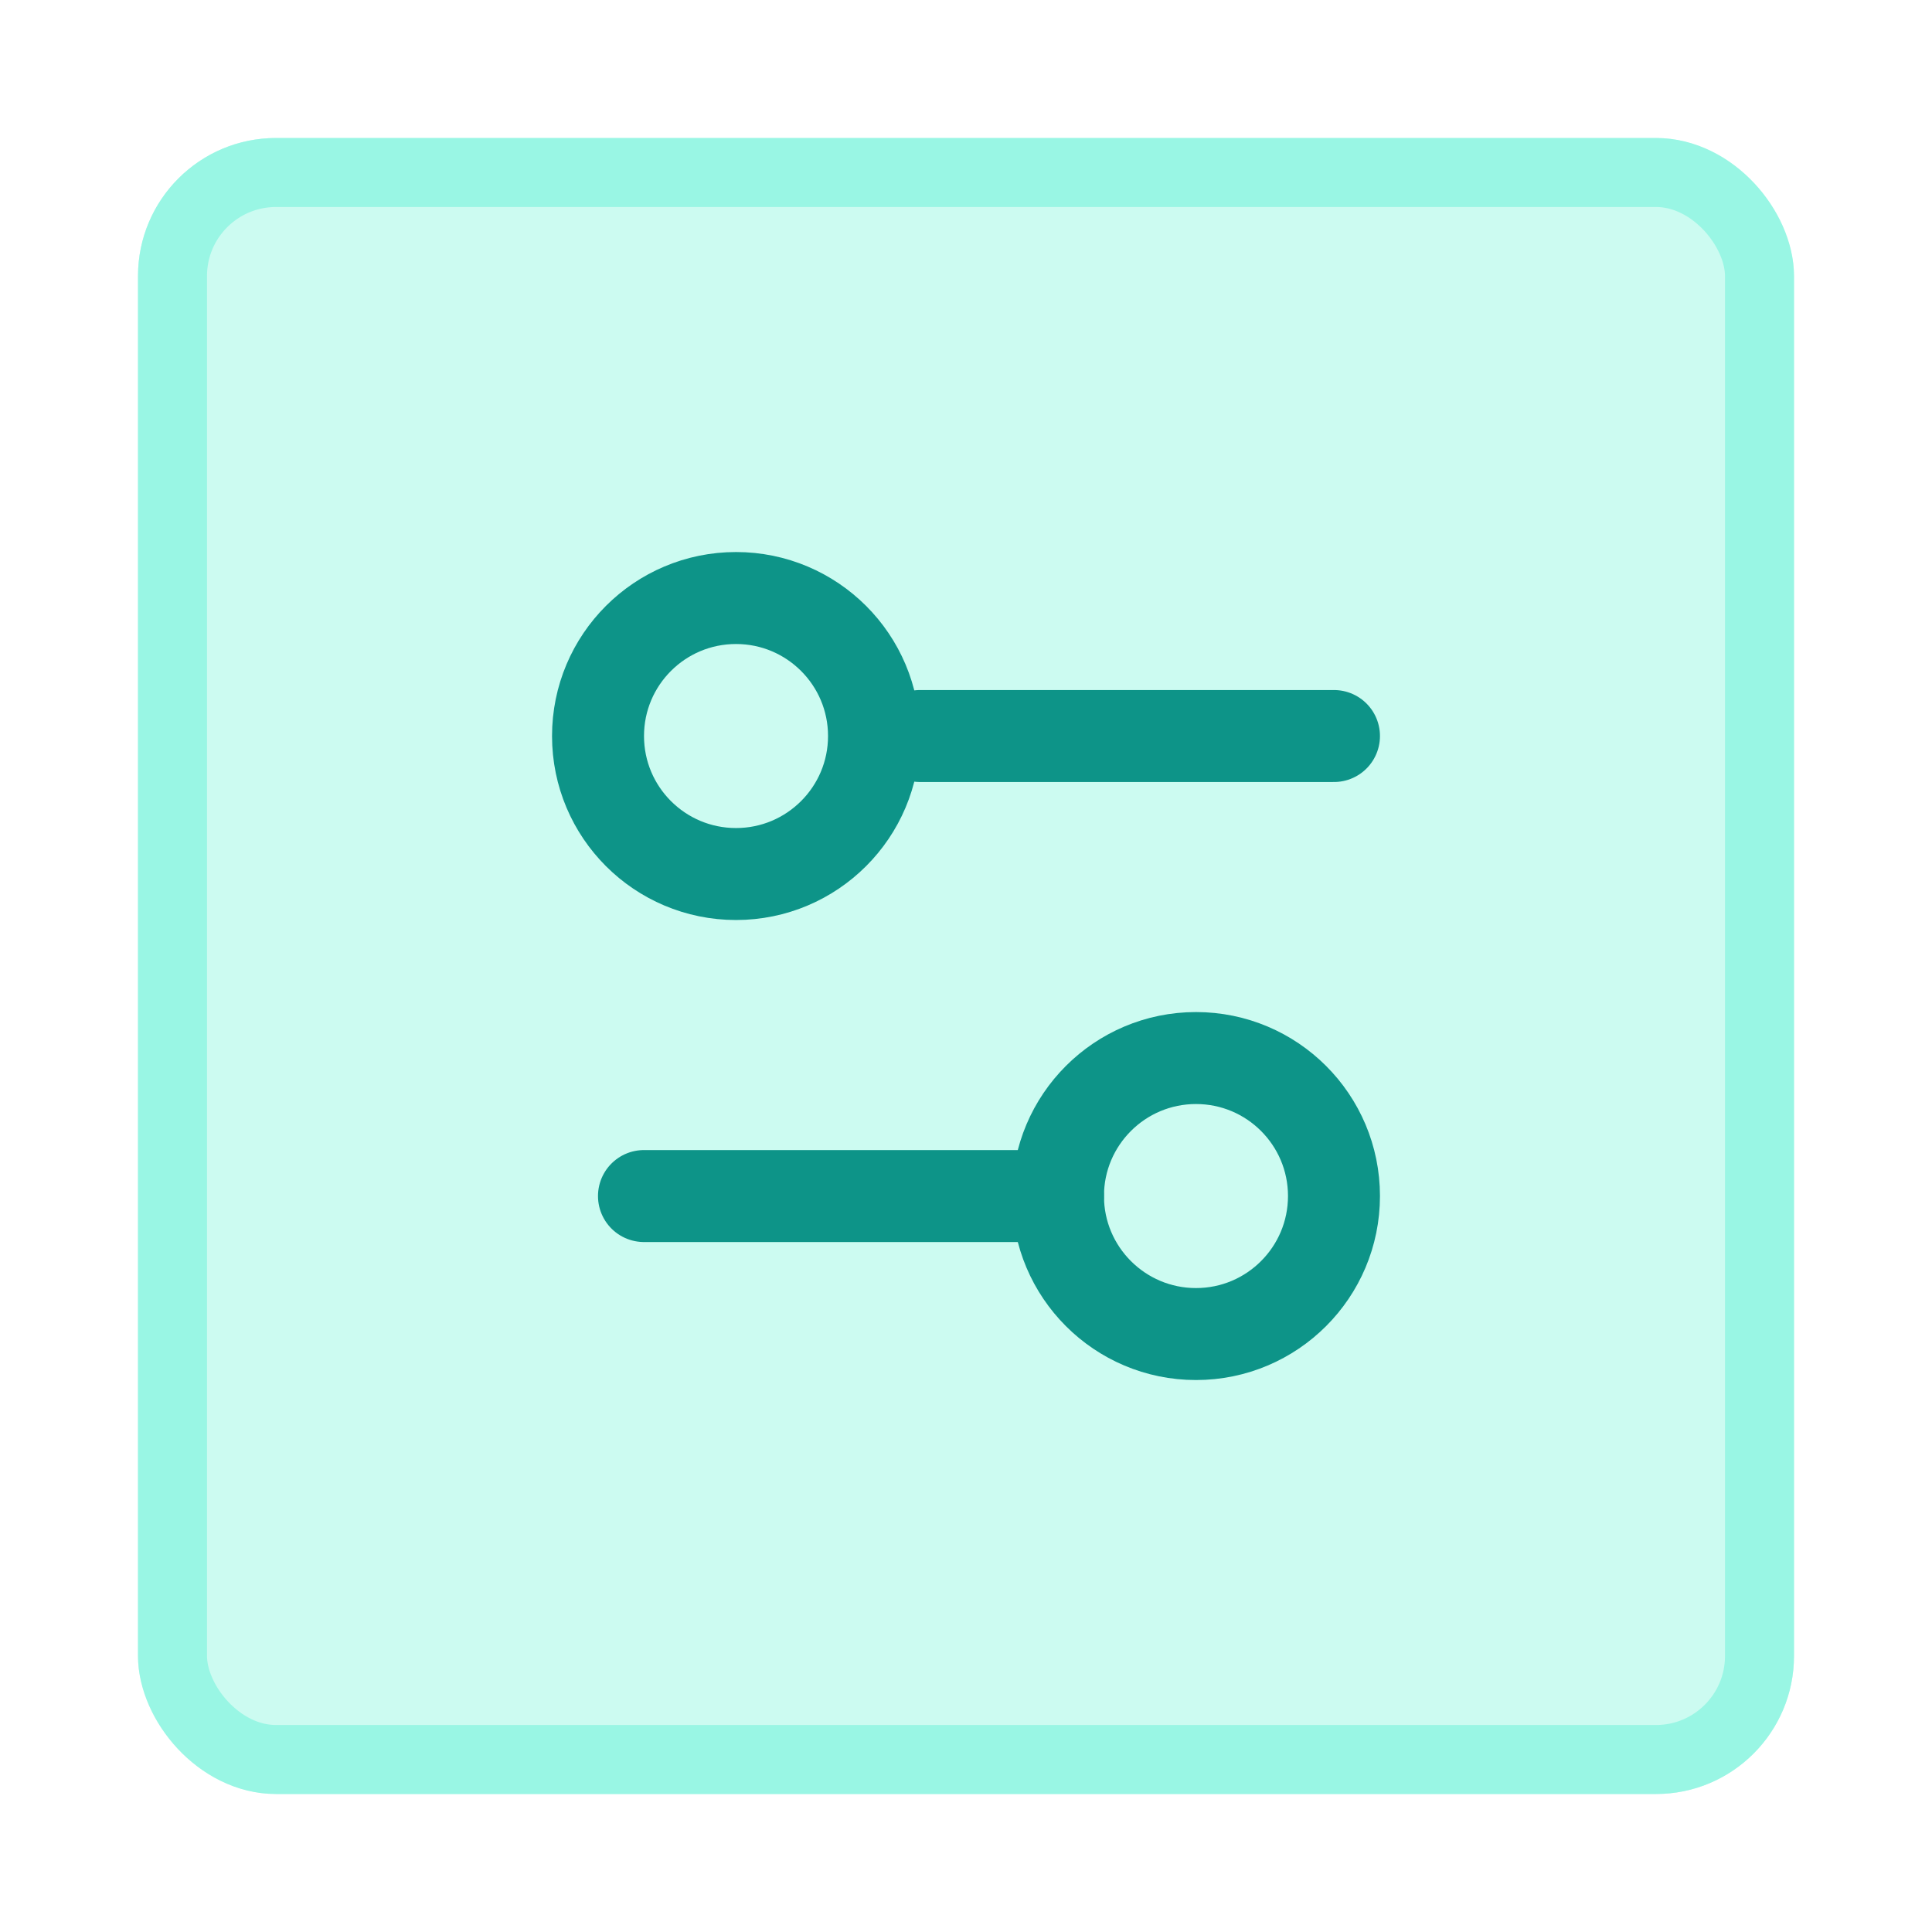 <svg width="28" height="28" viewBox="0 0 28 28" fill="none" xmlns="http://www.w3.org/2000/svg">
<g filter="url(#filter0_d_1198_2038)">
<rect x="2" y="1" width="24" height="24" rx="2" fill="#CCFBF1"/>
<rect x="2.5" y="1.5" width="23" height="23" rx="1.5" stroke="#99F6E4"/>
<path d="M19.333 9.667H13.333" stroke="#0D9488" stroke-width="1.333" stroke-linecap="round" stroke-linejoin="round"/>
<path d="M15.333 16.334H9.333" stroke="#0D9488" stroke-width="1.333" stroke-linecap="round" stroke-linejoin="round"/>
<path d="M17.333 18.334C18.438 18.334 19.333 17.438 19.333 16.334C19.333 15.229 18.438 14.334 17.333 14.334C16.229 14.334 15.333 15.229 15.333 16.334C15.333 17.438 16.229 18.334 17.333 18.334Z" stroke="#0D9488" stroke-width="1.333" stroke-linecap="round" stroke-linejoin="round"/>
<path d="M10.667 11.667C11.771 11.667 12.667 10.772 12.667 9.667C12.667 8.562 11.771 7.667 10.667 7.667C9.562 7.667 8.667 8.562 8.667 9.667C8.667 10.772 9.562 11.667 10.667 11.667Z" stroke="#0D9488" stroke-width="1.333" stroke-linecap="round" stroke-linejoin="round"/>
</g>
<defs>
<filter id="filter0_d_1198_2038" x="0" y="0" width="28" height="28" filterUnits="userSpaceOnUse" color-interpolation-filters="sRGB">
<feFlood flood-opacity="0" result="BackgroundImageFix"/>
<feColorMatrix in="SourceAlpha" type="matrix" values="0 0 0 0 0 0 0 0 0 0 0 0 0 0 0 0 0 0 127 0" result="hardAlpha"/>
<feOffset dy="1"/>
<feGaussianBlur stdDeviation="1"/>
<feColorMatrix type="matrix" values="0 0 0 0 0 0 0 0 0 0 0 0 0 0 0 0 0 0 0.05 0"/>
<feBlend mode="normal" in2="BackgroundImageFix" result="effect1_dropShadow_1198_2038"/>
<feBlend mode="normal" in="SourceGraphic" in2="effect1_dropShadow_1198_2038" result="shape"/>
</filter>
</defs>
</svg>
